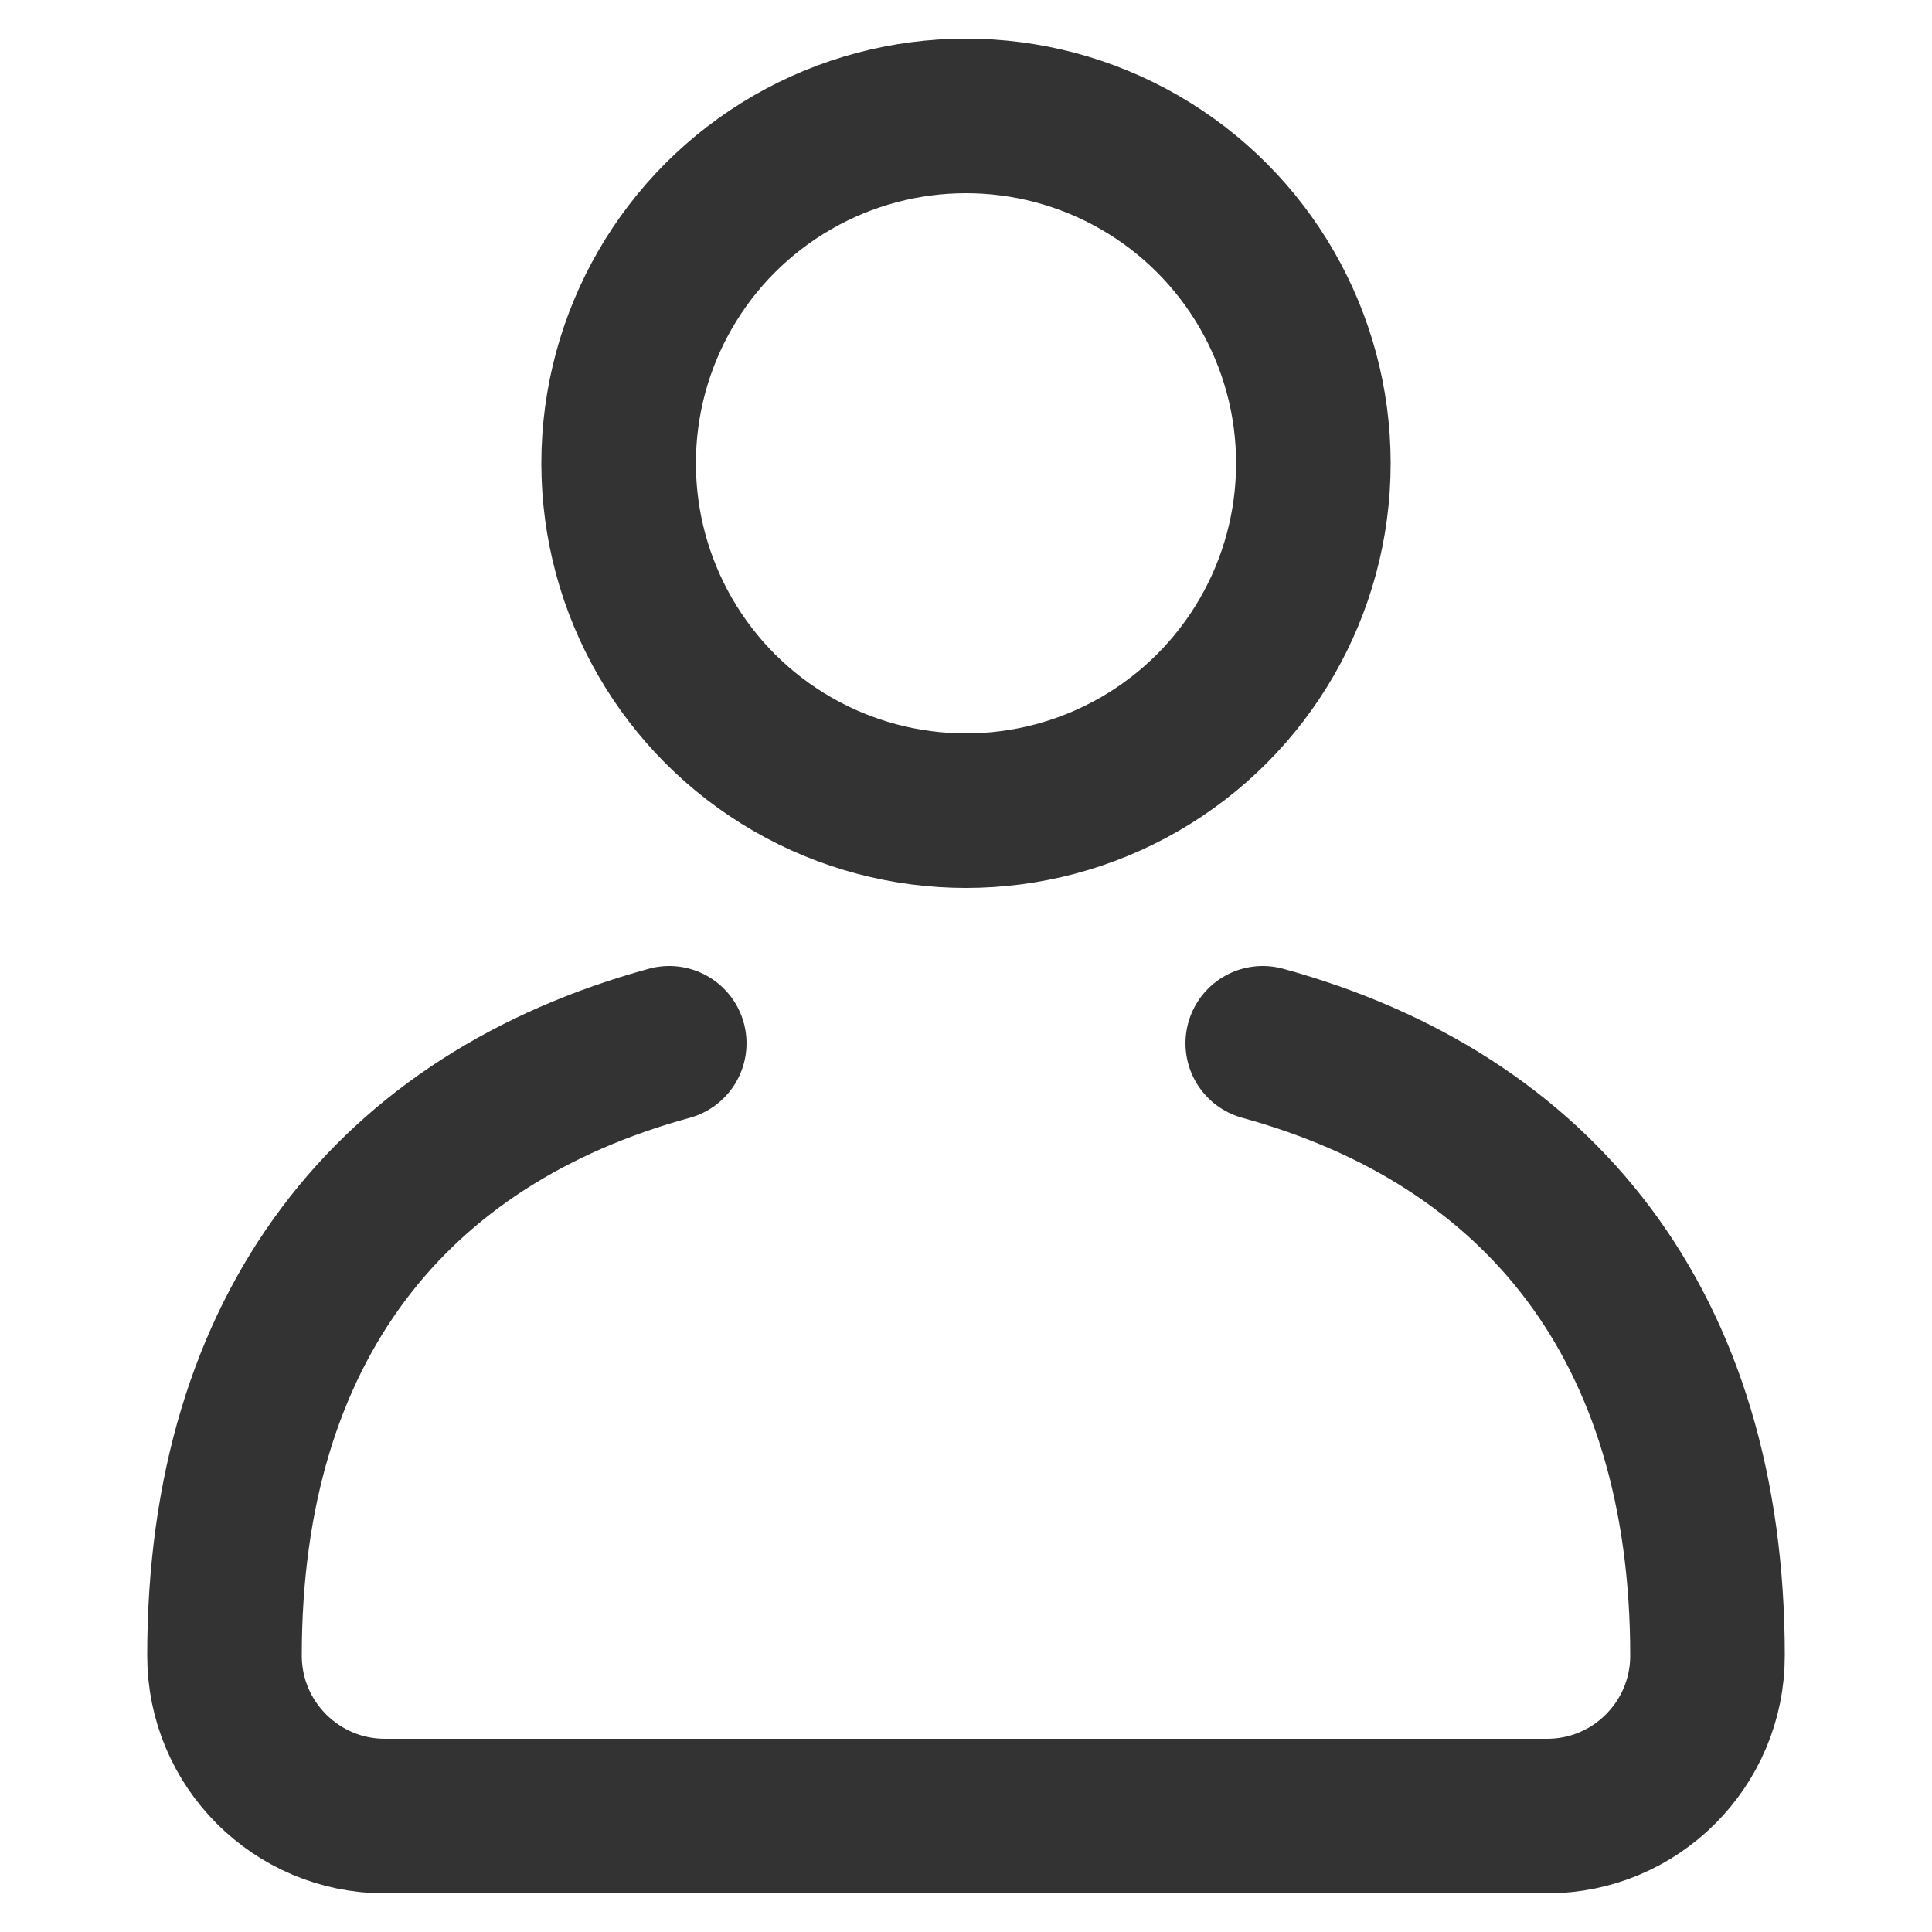 <?xml version="1.0" encoding="UTF-8"?>
<svg id="Layer_1" data-name="Layer 1" xmlns="http://www.w3.org/2000/svg" viewBox="0 0 50 50">
  <defs>
    <style>
      .cls-1 {
        fill: none;
        stroke: #333;
        stroke-linecap: round;
        stroke-linejoin: round;
        stroke-width: 4px;
      }
    </style>
  </defs>
  <circle class="cls-1" cx="25" cy="11.99" r="8.99"/>
  <path class="cls-1" d="M17.32,27c-7.12,1.95-11.51,7.29-11.51,15.85h0c0,2.29,1.86,4.15,4.15,4.15h30.08c2.29,0,4.15-1.86,4.15-4.15h0c0-8.56-4.38-13.89-11.51-15.85"/>
</svg>